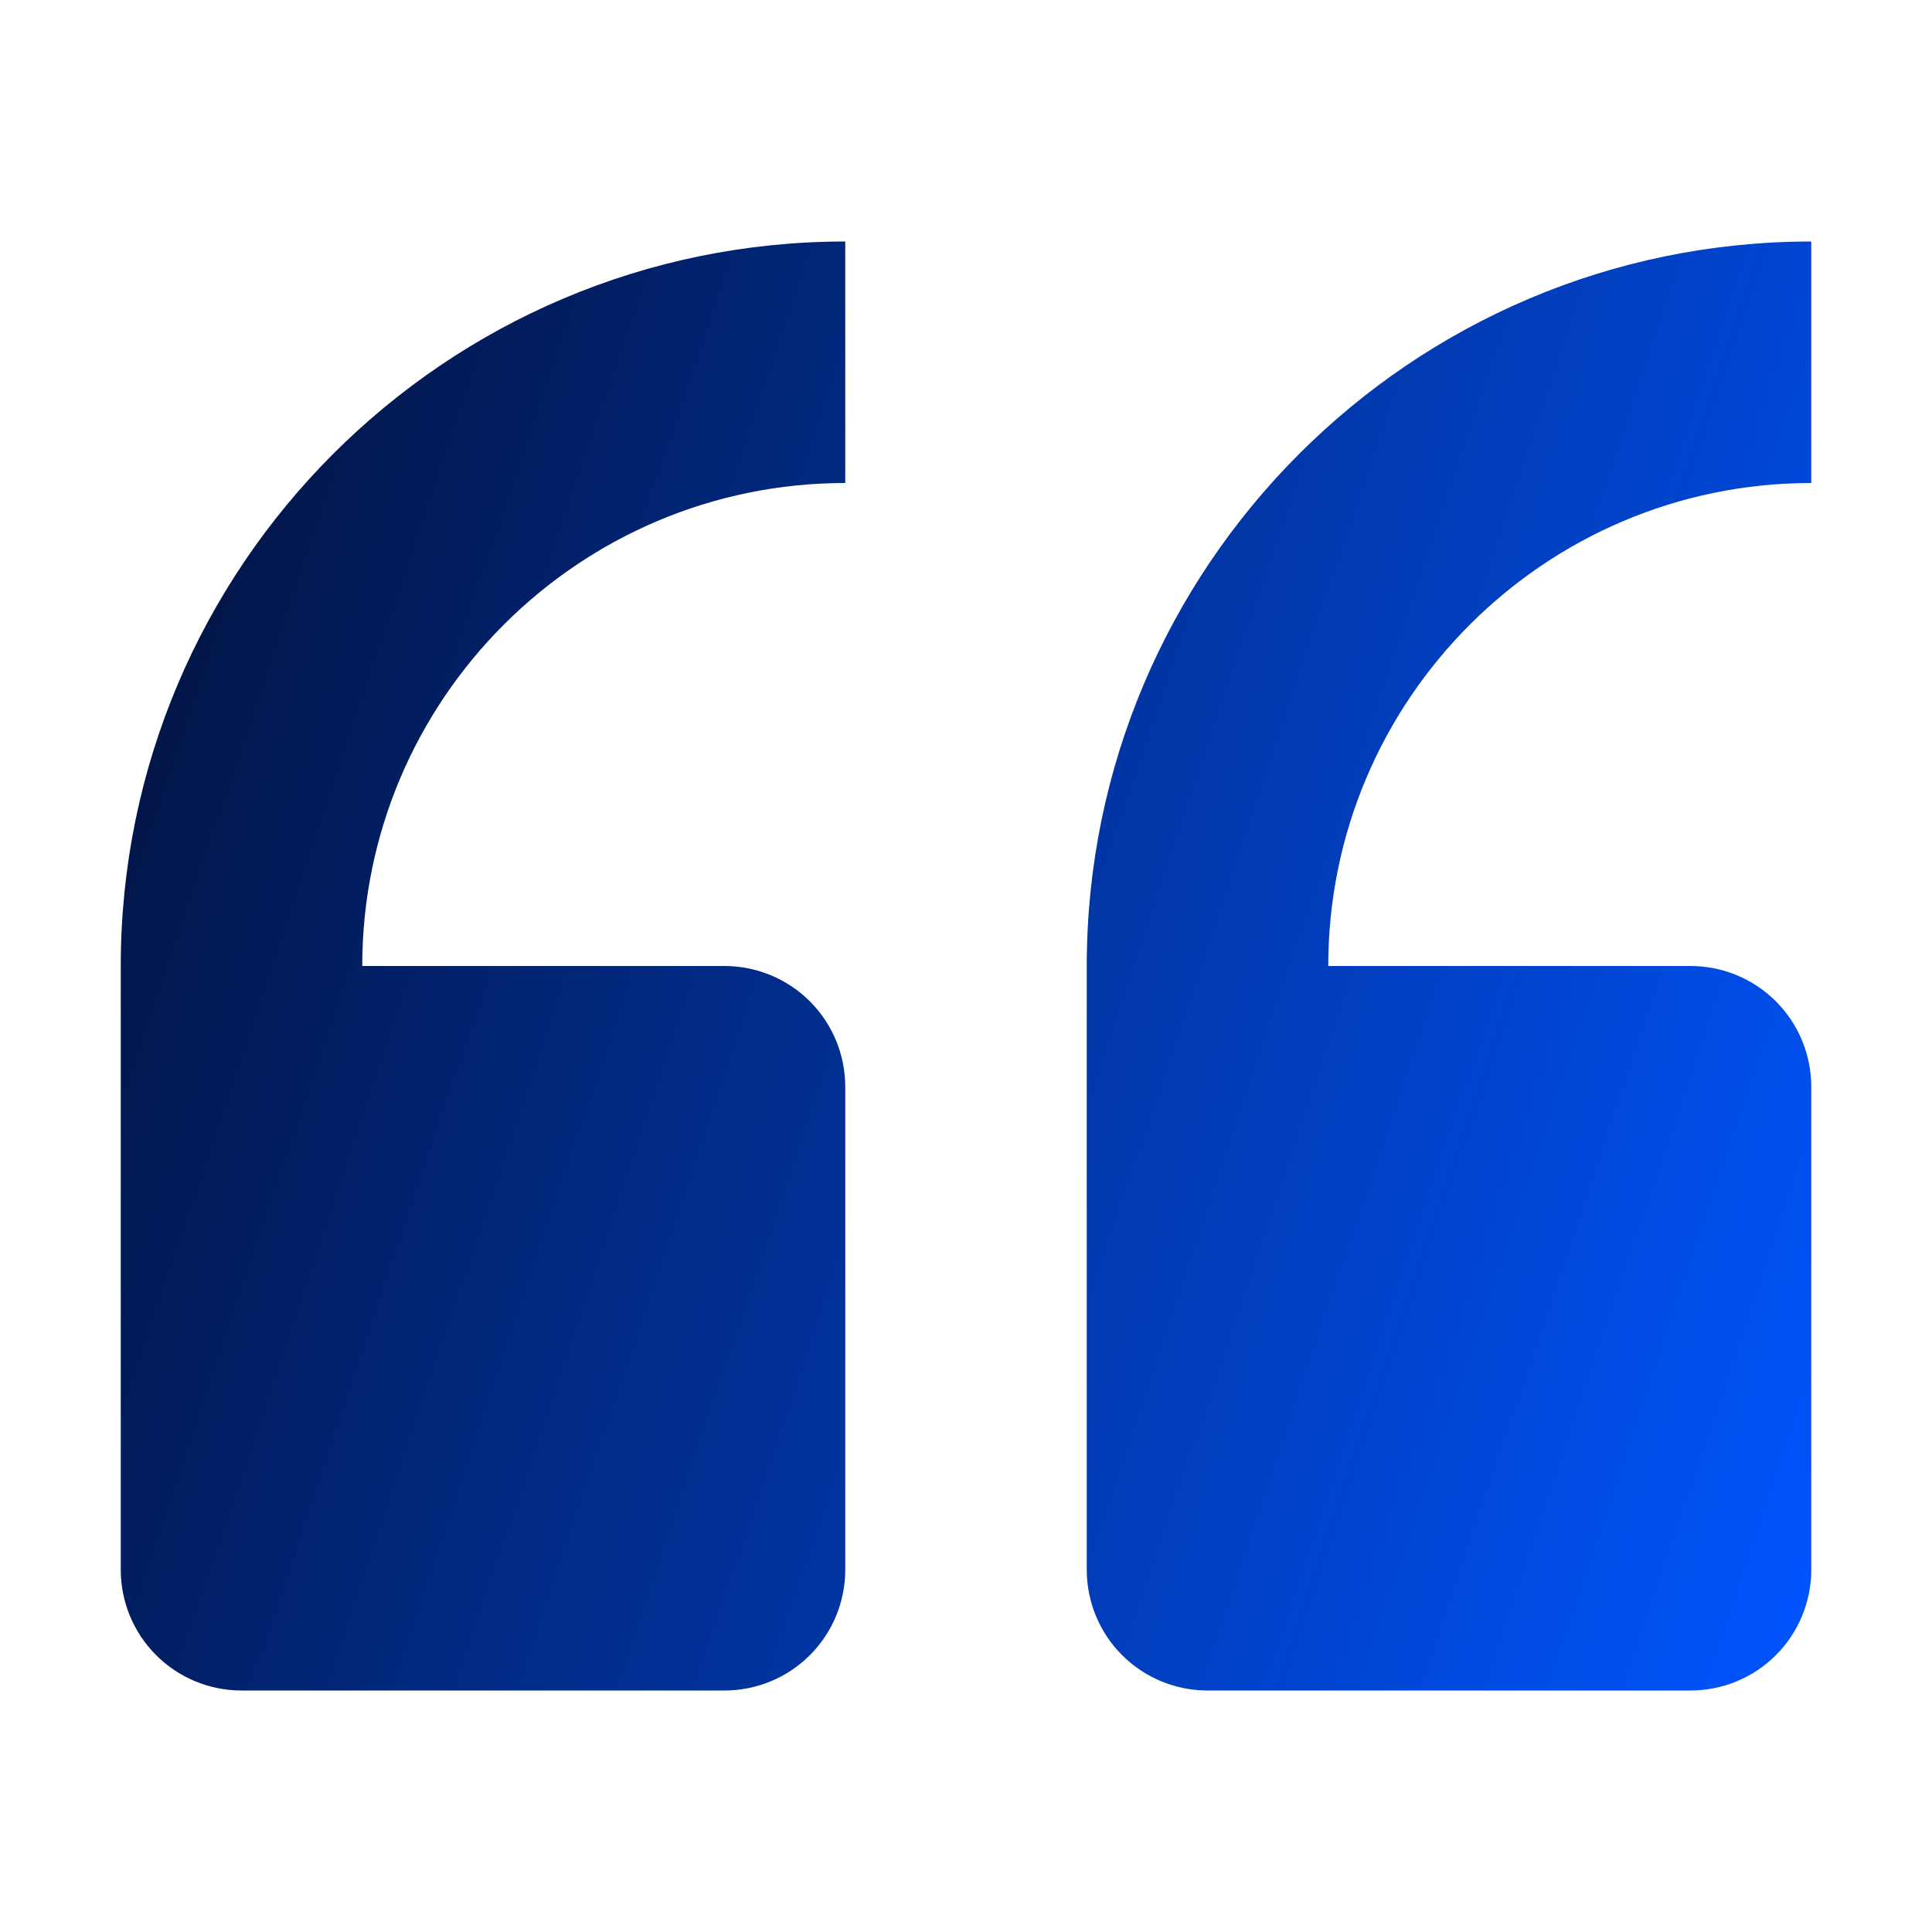 <svg xmlns="http://www.w3.org/2000/svg" width="40" height="40" viewBox="0 0 40 40" fill="none"><path d="M25 35H35C35.663 35 36.299 34.737 36.768 34.268C37.237 33.799 37.5 33.163 37.5 32.5V22.5C37.5 21.837 37.237 21.201 36.768 20.732C36.299 20.263 35.663 20 35 20H27.5C27.5 14.485 31.985 10 37.5 10V5C29.227 5 22.5 11.727 22.5 20V32.5C22.5 33.163 22.763 33.799 23.232 34.268C23.701 34.737 24.337 35 25 35ZM5 35H15C15.663 35 16.299 34.737 16.768 34.268C17.237 33.799 17.5 33.163 17.5 32.5V22.5C17.5 21.837 17.237 21.201 16.768 20.732C16.299 20.263 15.663 20 15 20H7.5C7.5 14.485 11.985 10 17.5 10V5C9.227 5 2.5 11.727 2.5 20V32.5C2.5 33.163 2.763 33.799 3.232 34.268C3.701 34.737 4.337 35 5 35Z" fill="url(#paint0_linear_224_324)"></path><defs><linearGradient id="paint0_linear_224_324" x1="2.5" y1="6.364" x2="42.596" y2="19.871" gradientUnits="userSpaceOnUse"><stop stop-color="#021039"></stop><stop offset="1" stop-color="#0055FF"></stop></linearGradient></defs></svg>